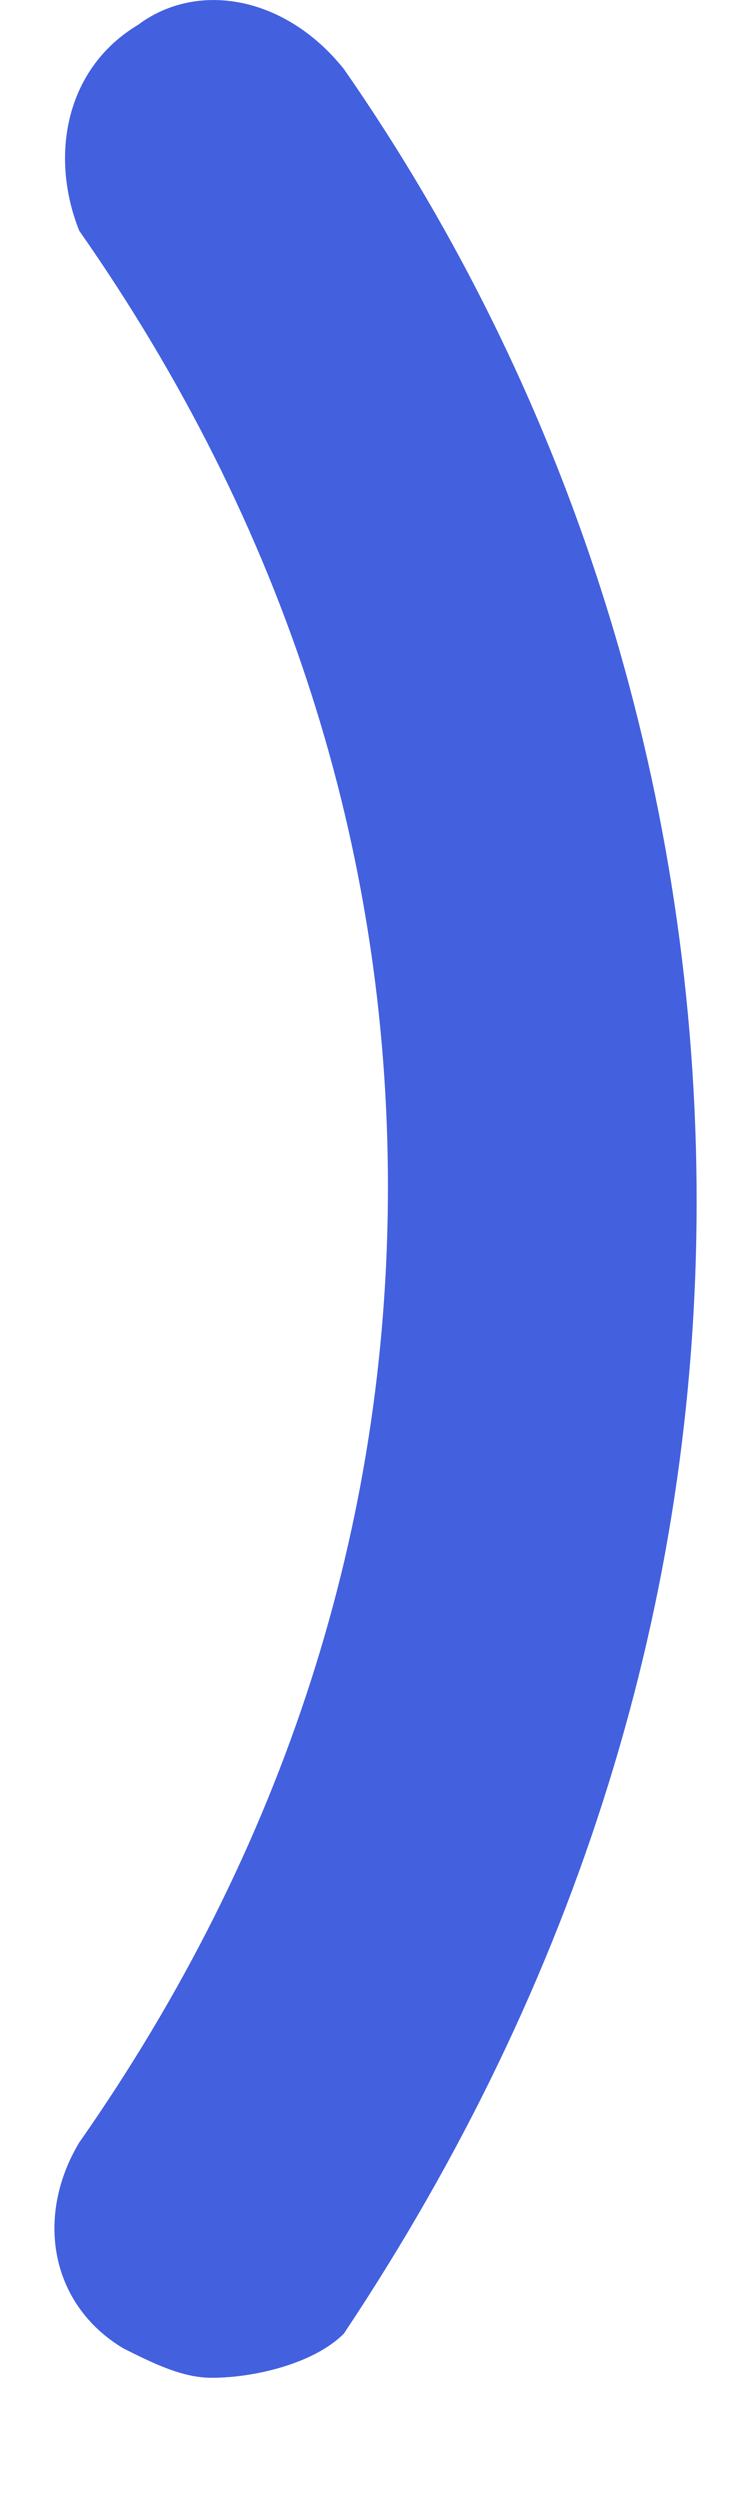 <svg width="5" height="17" viewBox="0 0 5 17" fill="none" xmlns="http://www.w3.org/2000/svg">
<path d="M1.439 16.169C1.239 16.169 1.039 16.069 0.839 15.969C0.339 15.669 0.239 15.069 0.539 14.569C1.939 12.569 2.639 10.369 2.639 8.069C2.639 5.769 1.939 3.569 0.539 1.569C0.339 1.069 0.439 0.469 0.939 0.169C1.339 -0.131 1.939 -0.031 2.339 0.469C3.939 2.769 4.739 5.469 4.739 8.169C4.739 10.869 3.939 13.469 2.339 15.869C2.139 16.069 1.739 16.169 1.439 16.169Z" fill="#4360DF"/>
</svg>
